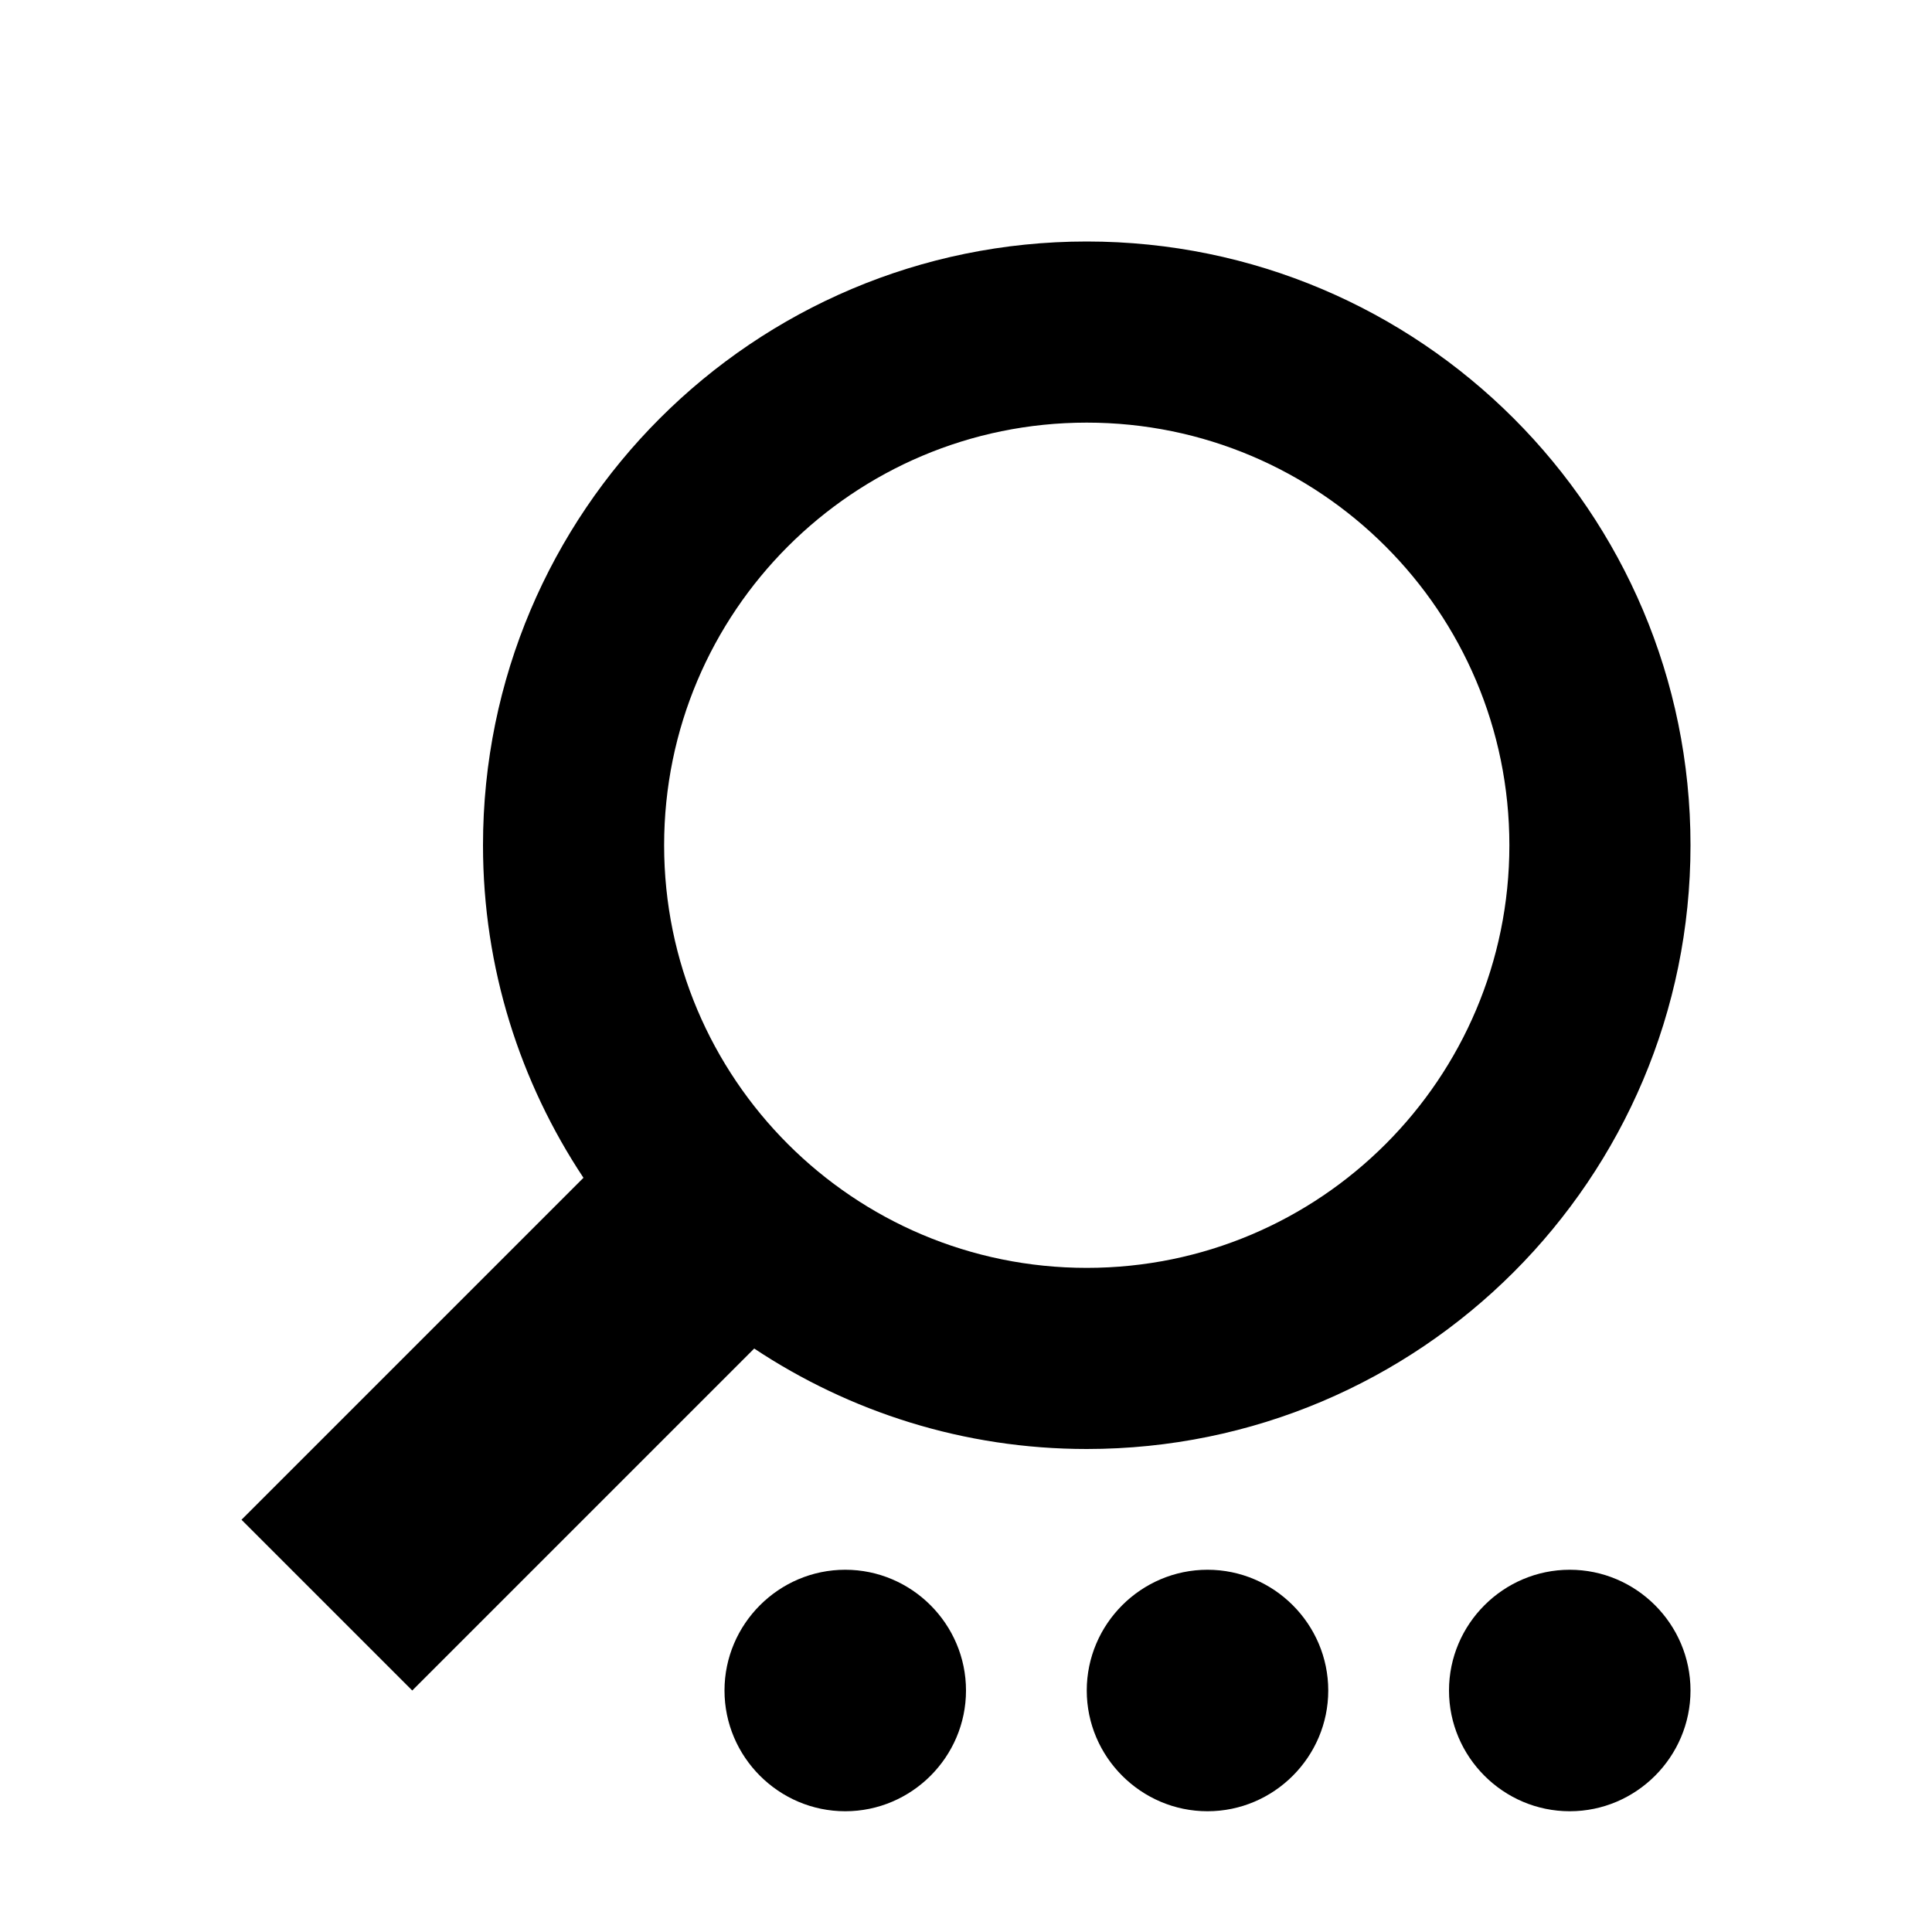 <svg
   enable-background="new 0 0 16 16"
   id="LookupKeyPicklist"
   width="16"
   height="16"
   viewBox="0 0 16 16"
   fill="#000000"
   xmlns="http://www.w3.org/2000/svg"
   >
  <path
     d="M 9,2 C 6.239,2 4,4.239 4,7 c 0,1.019 0.308,1.964 0.832,2.754 L 2,12.586 3.414,14 6.246,11.168 C 7.036,11.692 7.981,12 9,12 11.761,12 14,9.761 14,7 14,4.239 11.761,2 9,2 Z m 0,1.5 C 10.933,3.5 12.5,5.067 12.5,7 12.5,8.933 10.933,10.5 9,10.5 c -1.933,0 -3.5,-1.567 -3.5,-3.5 0,-1.933 1.567,-3.5 3.5,-3.5 z m -2,9.5 c -0.55,0 -1,0.45 -1,1 0,0.55 0.45,1 1,1 0.55,0 1,-0.45 1,-1 0,-0.55 -0.45,-1 -1,-1 z m 3,0 c -0.55,0 -1,0.45 -1,1 0,0.55 0.45,1 1,1 C 10.55,15 11,14.55 11,14 11,13.45 10.55,13 10,13 Z M 13,13 c -0.55,0 -1,0.45 -1,1 0,0.55 0.45,1 1,1 0.55,0 1,-0.45 1,-1 0,-0.55 -0.45,-1 -1,-1 z"
     />
</svg>
